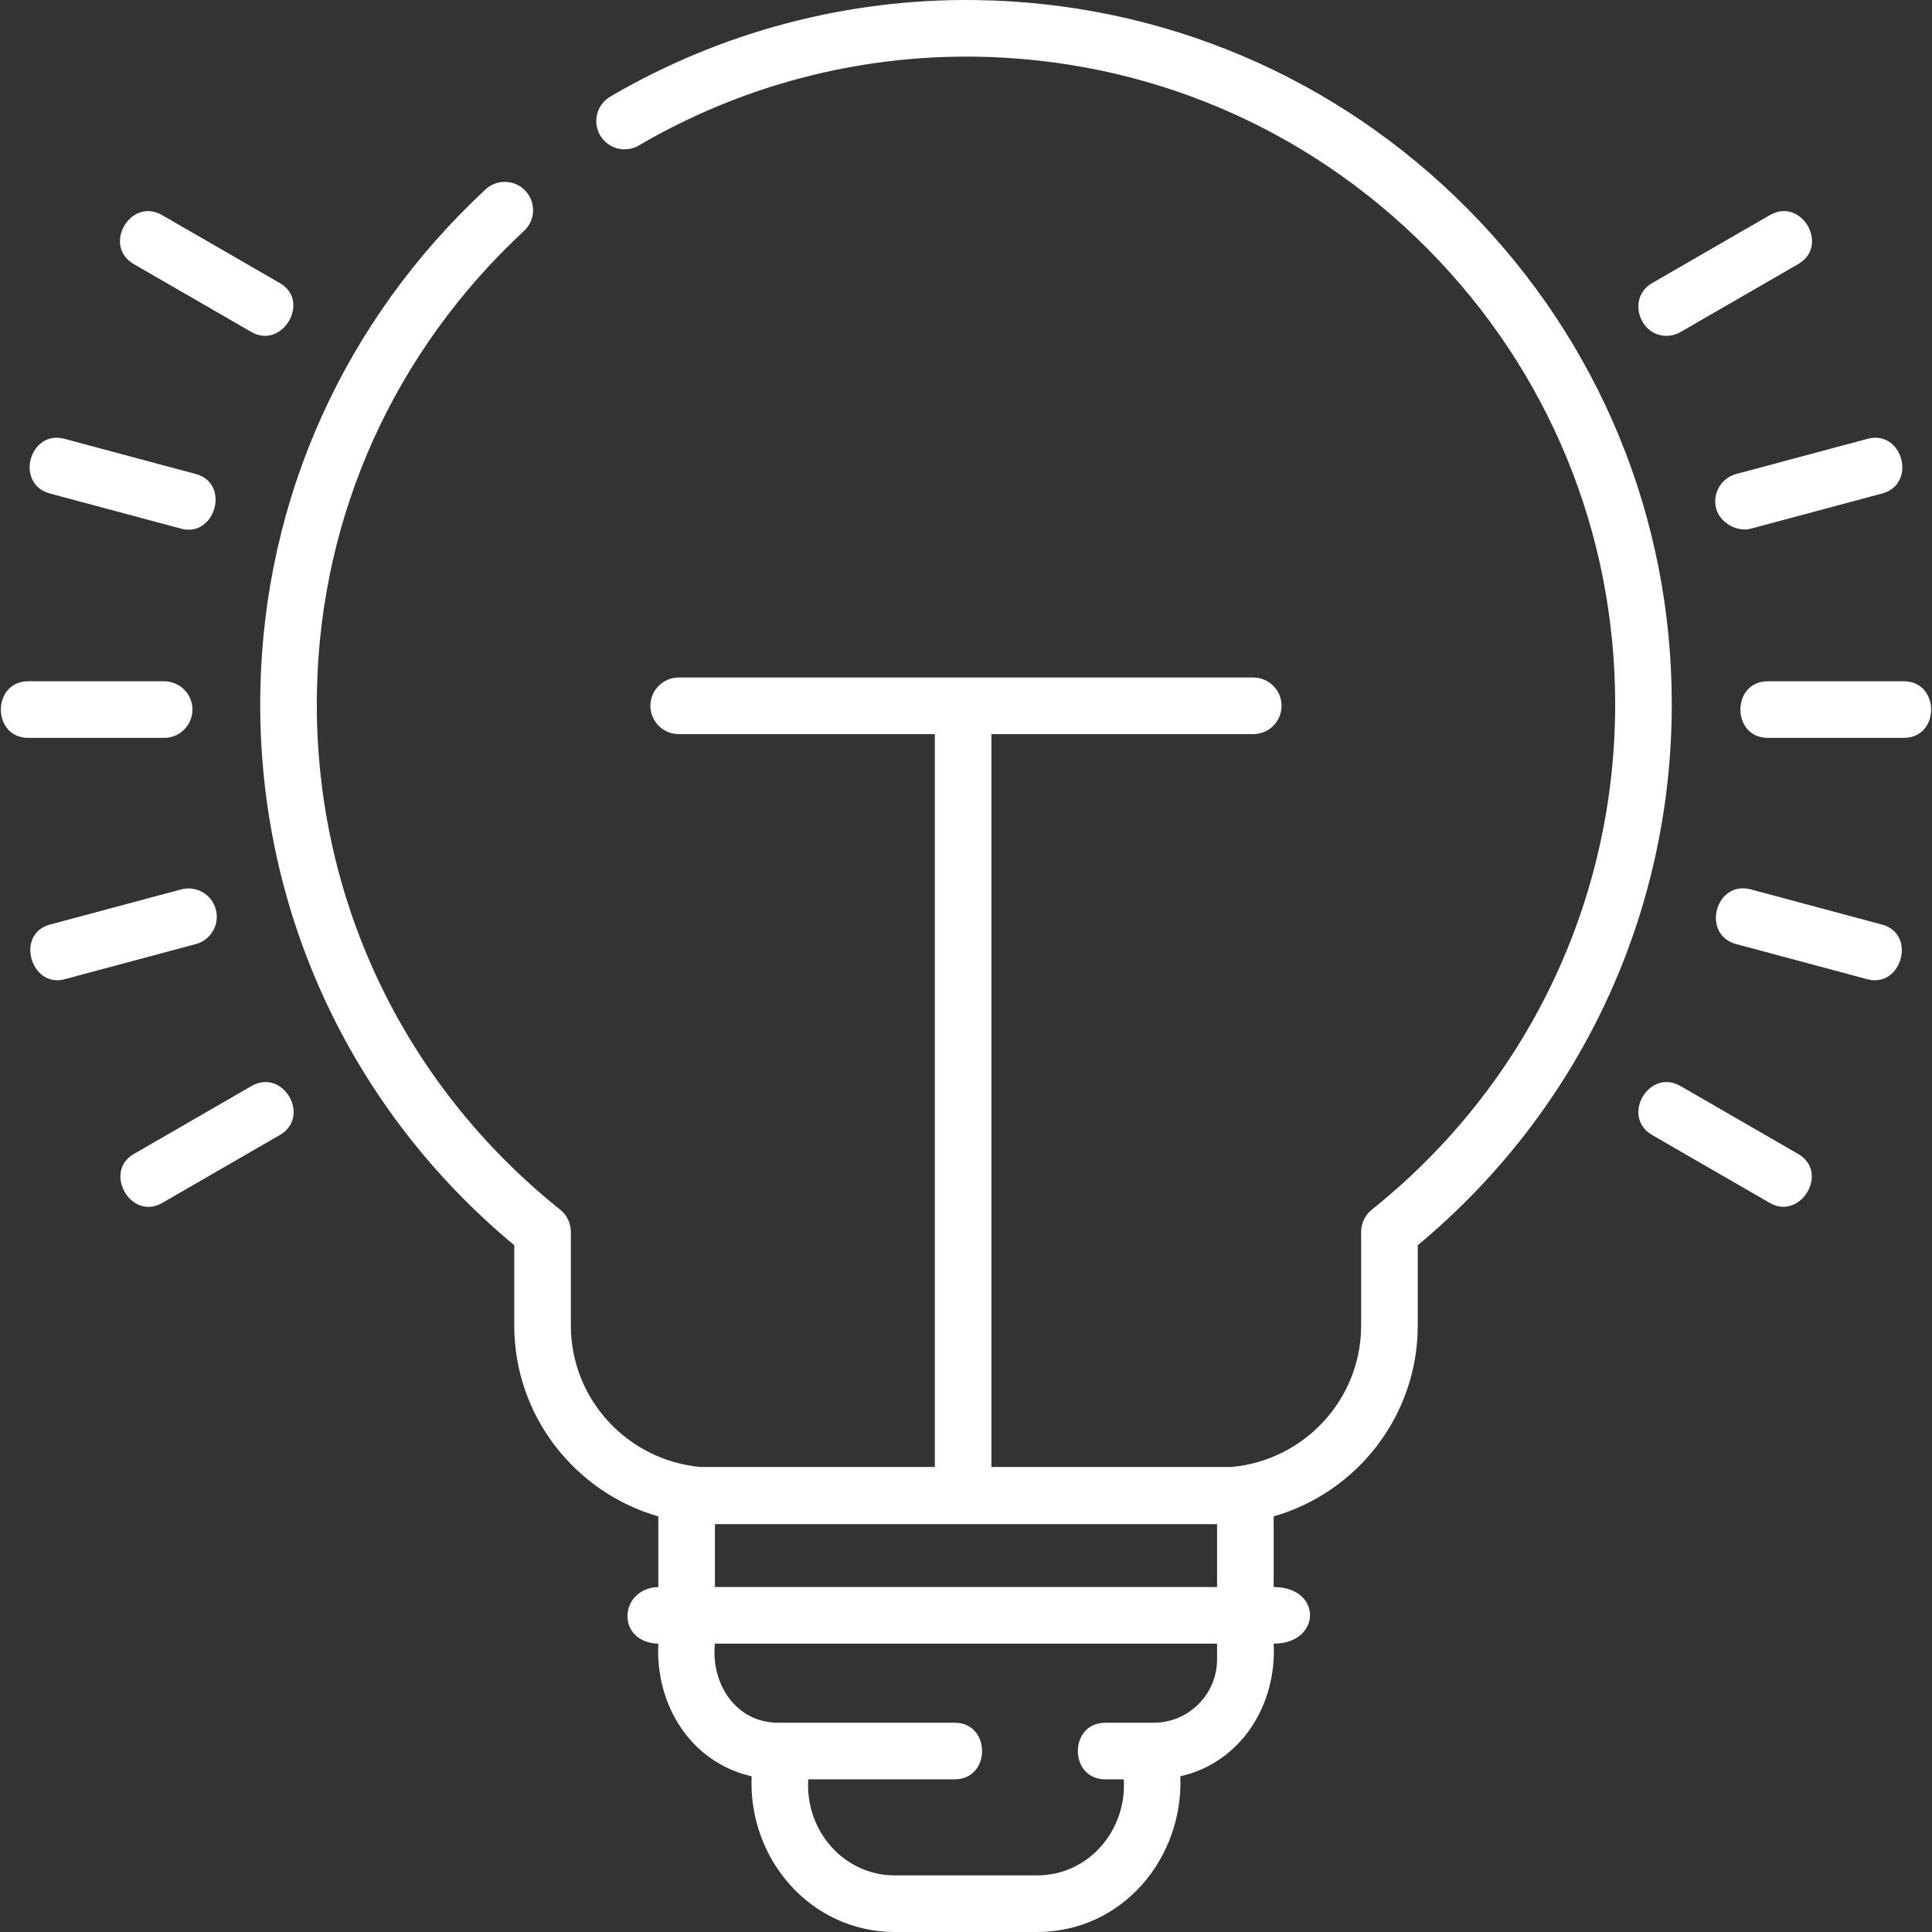 <svg width="512" height="512" viewBox="0 0 512 512" fill="none" xmlns="http://www.w3.org/2000/svg">
<rect x="0" y="0" width="512" height="512" fill="#333333" stroke="none"/>
<path d="M389.036 55.443C354.247 20.32 307.853 0.636 258.401 0.015C224.441 -0.409 191.019 8.437 161.723 25.606C158.149 27.701 156.95 32.295 159.044 35.869C161.138 39.443 165.733 40.642 169.307 38.548C196.248 22.759 226.988 14.63 258.212 15.014C303.702 15.586 346.378 33.693 378.379 66C410.402 98.33 428.038 141.169 428.038 186.624C428.038 238.965 404.526 287.791 363.532 320.584C361.753 322.007 360.717 324.162 360.717 326.44V351.271C360.717 370.901 345.571 387.062 326.322 388.764H262.74V194.546H332.129C336.272 194.546 339.629 191.189 339.629 187.046C339.629 182.903 336.272 179.546 332.129 179.546H179.87C175.727 179.546 172.37 182.903 172.37 187.046C172.37 191.189 175.727 194.546 179.87 194.546H247.741V388.764H185.677C166.428 387.061 151.282 370.901 151.282 351.271V326.44C151.282 324.162 150.246 322.006 148.467 320.584C106.347 286.889 82.85 236.694 84 182.87C84.995 136.364 104.484 93.152 138.877 61.192C141.911 58.373 142.085 53.627 139.266 50.592C136.448 47.559 131.702 47.383 128.666 50.203C91.274 84.95 70.086 131.951 69.004 182.55C67.778 239.869 92.257 293.403 136.282 330.001V351.271C136.282 375.257 152.443 395.533 174.464 401.862V420.584C164.004 420.894 163.113 435.256 174.464 435.584C173.638 451.657 182.89 467.021 199.193 470.74C198.227 492.549 214.731 512 237.182 512H274.819C297.366 512 313.631 492.556 312.808 470.74C329.093 467.025 338.369 451.613 337.537 435.584C350.25 435.584 350.5 420.584 337.537 420.584V401.862C359.558 395.533 375.719 375.257 375.719 351.271V330C418.552 294.384 443.04 242.337 443.04 186.623C443.039 137.187 423.86 90.6 389.036 55.443V55.443ZM322.536 439.739C322.536 449.004 314.998 456.542 305.733 456.542H292.914C283.217 456.542 283.217 471.542 292.914 471.542H297.808C298.671 484.922 288.585 496.999 274.819 496.999H237.182C223.416 496.999 213.33 484.922 214.193 471.542H252.987C262.684 471.542 262.684 456.542 252.987 456.542H206.267C194.845 456.542 188.358 445.995 189.464 435.583H322.536V439.739ZM189.464 420.583V403.921H322.536V420.583H189.464Z" fill="white"/>
<path d="M50.999 188.045C50.999 183.902 47.642 180.545 43.499 180.545H7.499C-2.198 180.545 -2.198 195.545 7.499 195.545H43.499C47.642 195.545 50.999 192.187 50.999 188.045Z" fill="white"/>
<path d="M57.194 241.007C56.123 237.006 52.01 234.627 48.008 235.704L13.235 245.021C3.992 247.496 8.161 261.917 17.118 259.509L51.891 250.192C55.892 249.121 58.266 245.008 57.194 241.007V241.007Z" fill="white"/>
<path d="M66.641 287.816L35.463 305.816C27.265 310.55 34.702 323.576 42.963 318.806L74.141 300.806C82.539 295.957 75.038 282.967 66.641 287.816Z" fill="white"/>
<path d="M13.235 130.789L48.008 140.106C57.045 142.535 61.156 128.099 51.891 125.618L17.118 116.301C7.752 113.78 3.869 128.281 13.235 130.789V130.789Z" fill="white"/>
<path d="M35.463 69.994L66.641 87.994C74.759 92.677 82.52 79.842 74.141 75.004L42.963 57.004C34.563 52.158 27.066 65.145 35.463 69.994V69.994Z" fill="white"/>
<path d="M504.499 180.545H468.499C458.802 180.545 458.802 195.545 468.499 195.545H504.499C514.197 195.545 514.197 180.545 504.499 180.545Z" fill="white"/>
<path d="M498.764 245.022L463.991 235.705C454.625 233.184 450.742 247.685 460.108 250.193L494.881 259.51C503.919 261.94 508.029 247.503 498.764 245.022Z" fill="white"/>
<path d="M476.536 305.816L445.358 287.816C436.959 282.968 429.461 295.957 437.858 300.806L469.036 318.806C477.154 323.49 484.915 310.655 476.536 305.816Z" fill="white"/>
<path d="M454.805 134.803C455.796 138.503 460.318 141.093 463.991 140.106L498.764 130.789C508.13 128.281 504.248 113.78 494.881 116.301L460.108 125.618C456.107 126.688 453.733 130.802 454.805 134.803Z" fill="white"/>
<path d="M441.615 88.999C442.887 88.999 444.177 88.675 445.358 87.993L476.536 69.993C484.934 65.144 477.435 52.156 469.036 57.003L437.858 75.003C431.148 78.877 434.379 88.999 441.615 88.999V88.999Z" fill="white"/>
</svg>
